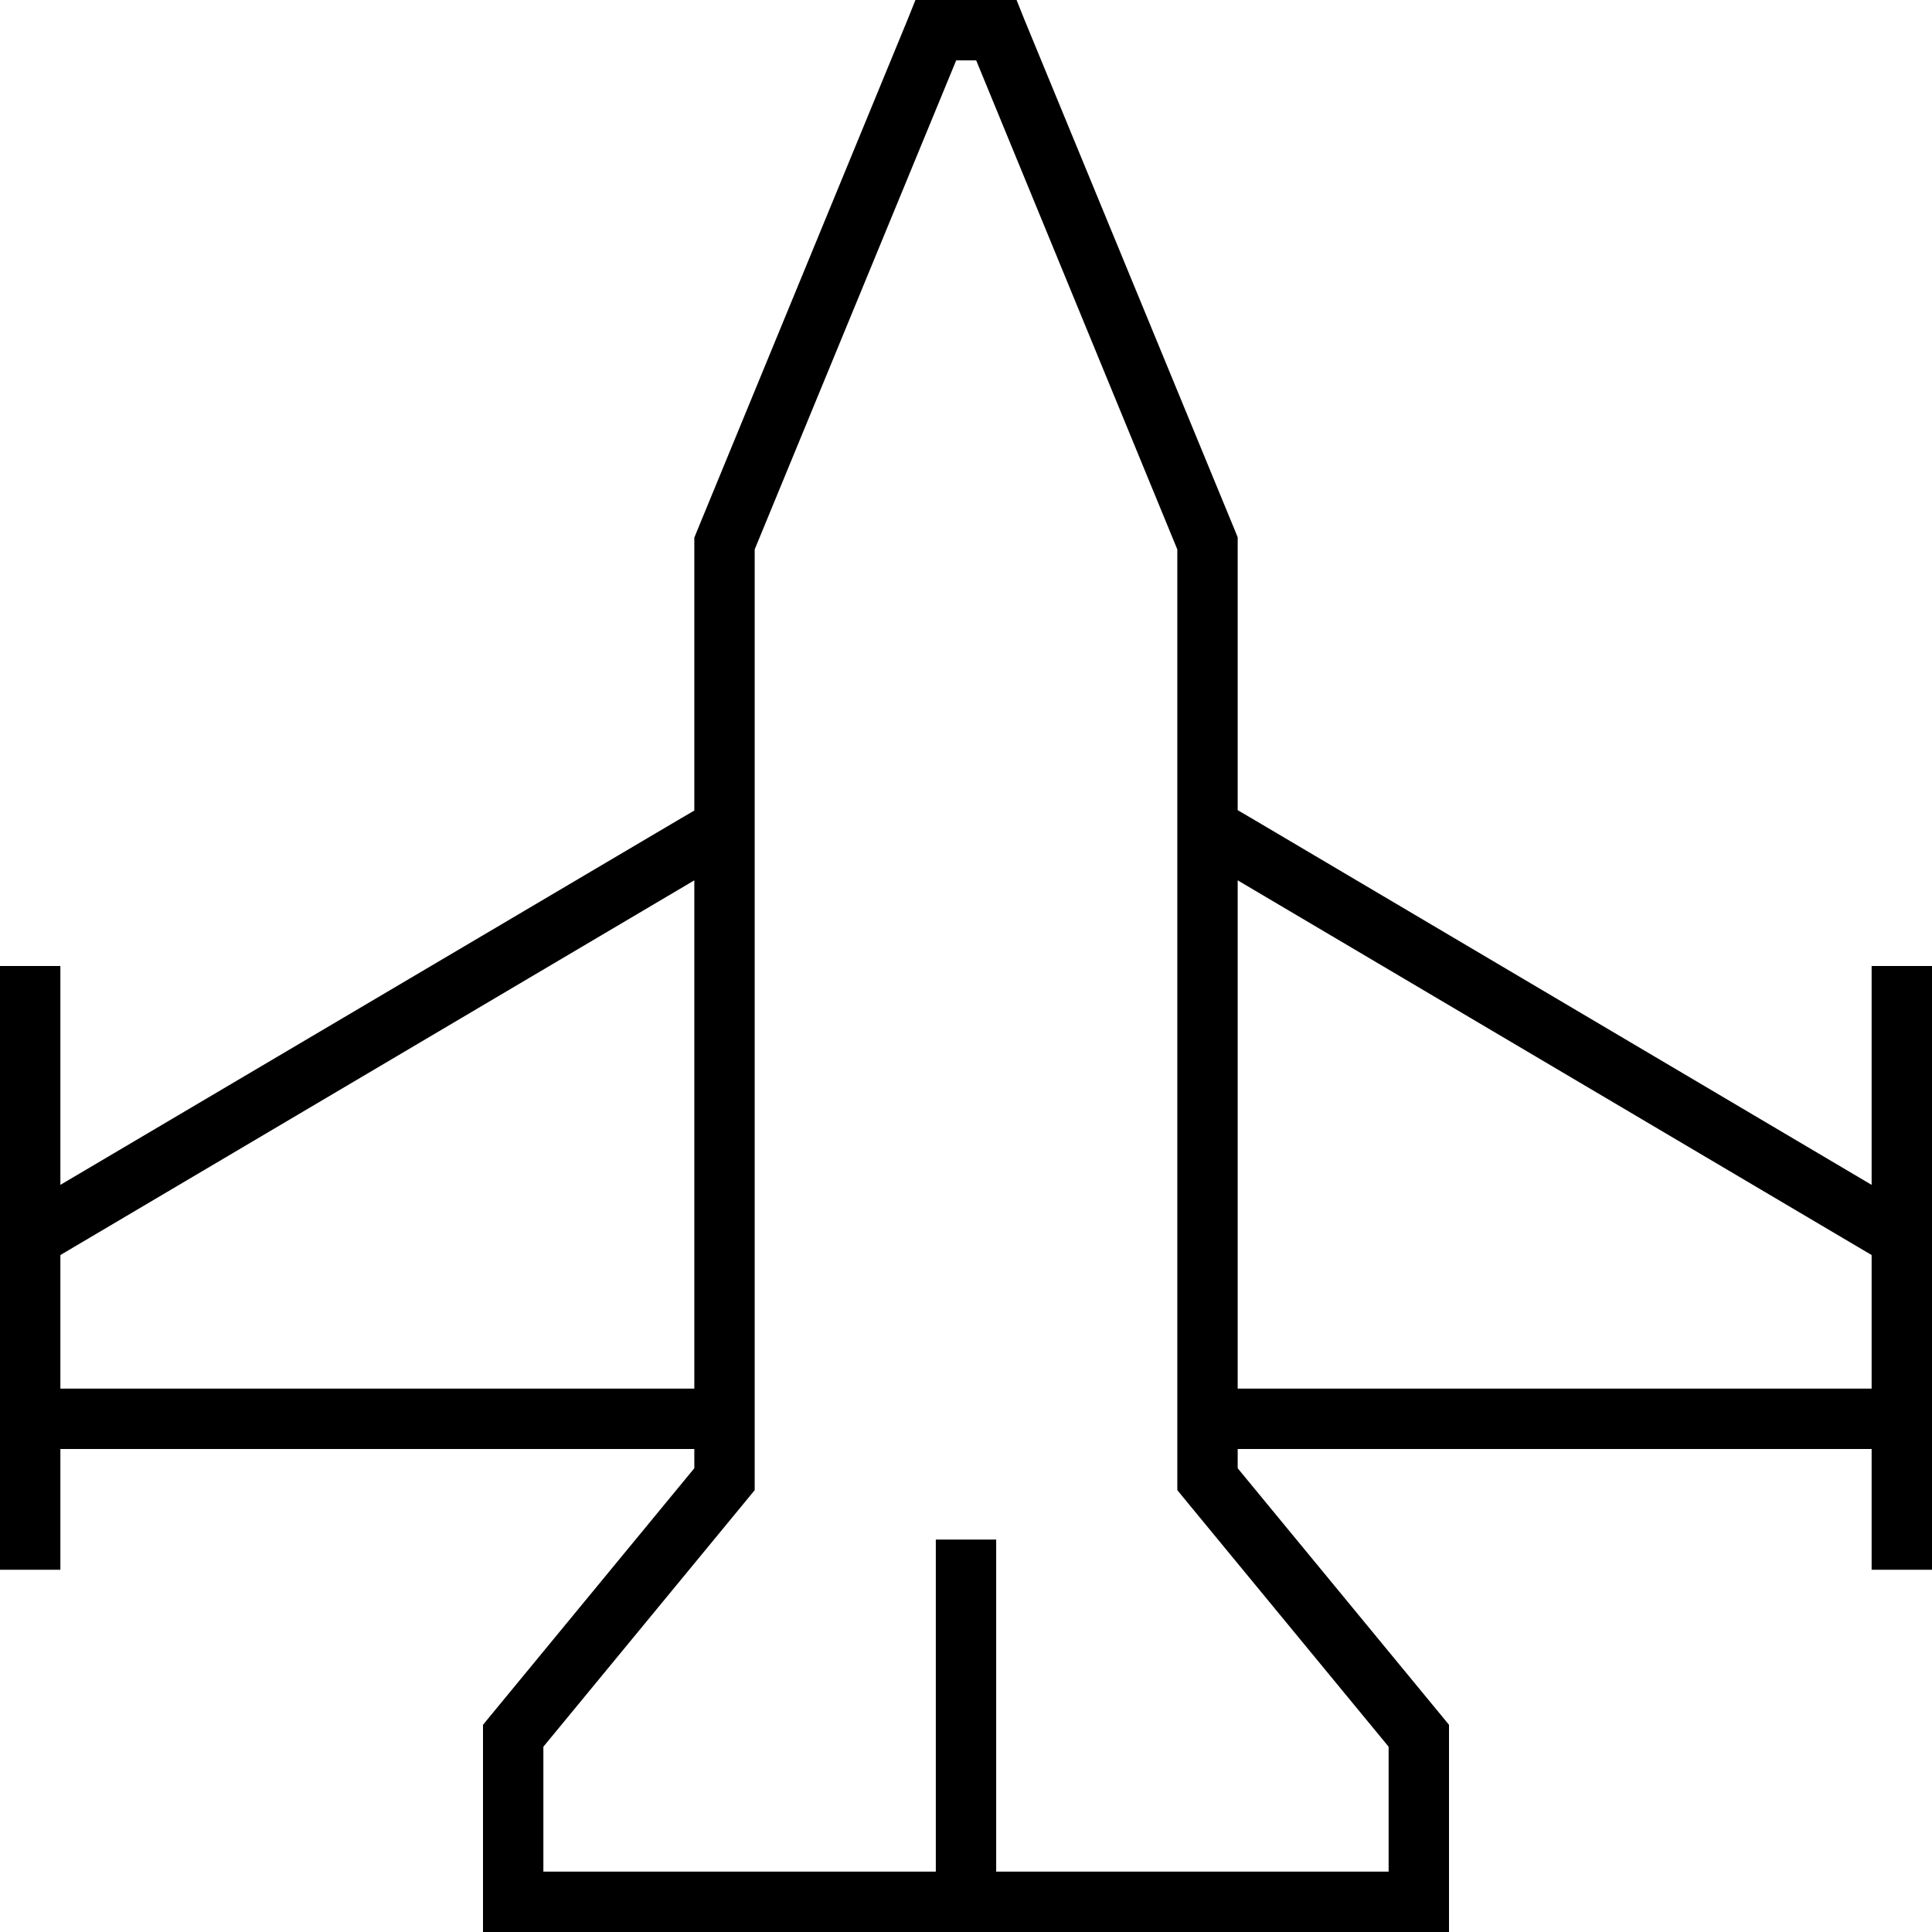 <svg xmlns="http://www.w3.org/2000/svg" viewBox="0 0 512 512"><!--! Font Awesome Pro 6.6.0 by @fontawesome - https://fontawesome.com License - https://fontawesome.com/license (Commercial License) Copyright 2024 Fonticons, Inc. --><path d="M248 0l-5.4 0-2 5-56 136-.6 1.5 0 1.6 0 70.7-4.1 2.4L16 314l0-50 0-8L0 256l0 8 0 64 0 48 0 32 0 8 16 0 0-8 0-24 168 0 0 5.1-54.2 65.8-1.8 2.2 0 2.9 0 44 0 8 8 0 112 0 16 0 112 0 8 0 0-8 0-44 0-2.9-1.8-2.2L328 389.1l0-5.1 168 0 0 24 0 8 16 0 0-8 0-32 0-48 0-64 0-8-16 0 0 8 0 50L332.1 217.1l-4.1-2.4 0-70.7 0-1.6-.6-1.5L271.4 5l-2-5L264 0 248 0zm16 496l0-80 0-8-16 0 0 8 0 80-104 0 0-33.1 54.2-65.8 1.8-2.2 0-2.9 0-246.4L253.4 16l5.3 0L312 145.6 312 392l0 2.9 1.8 2.2L368 462.9l0 33.1-104 0zM496 368l-168 0 0-134.7 168 99.3 0 35.4zm-312 0L16 368l0-35.4 168-99.3L184 368z"/></svg>